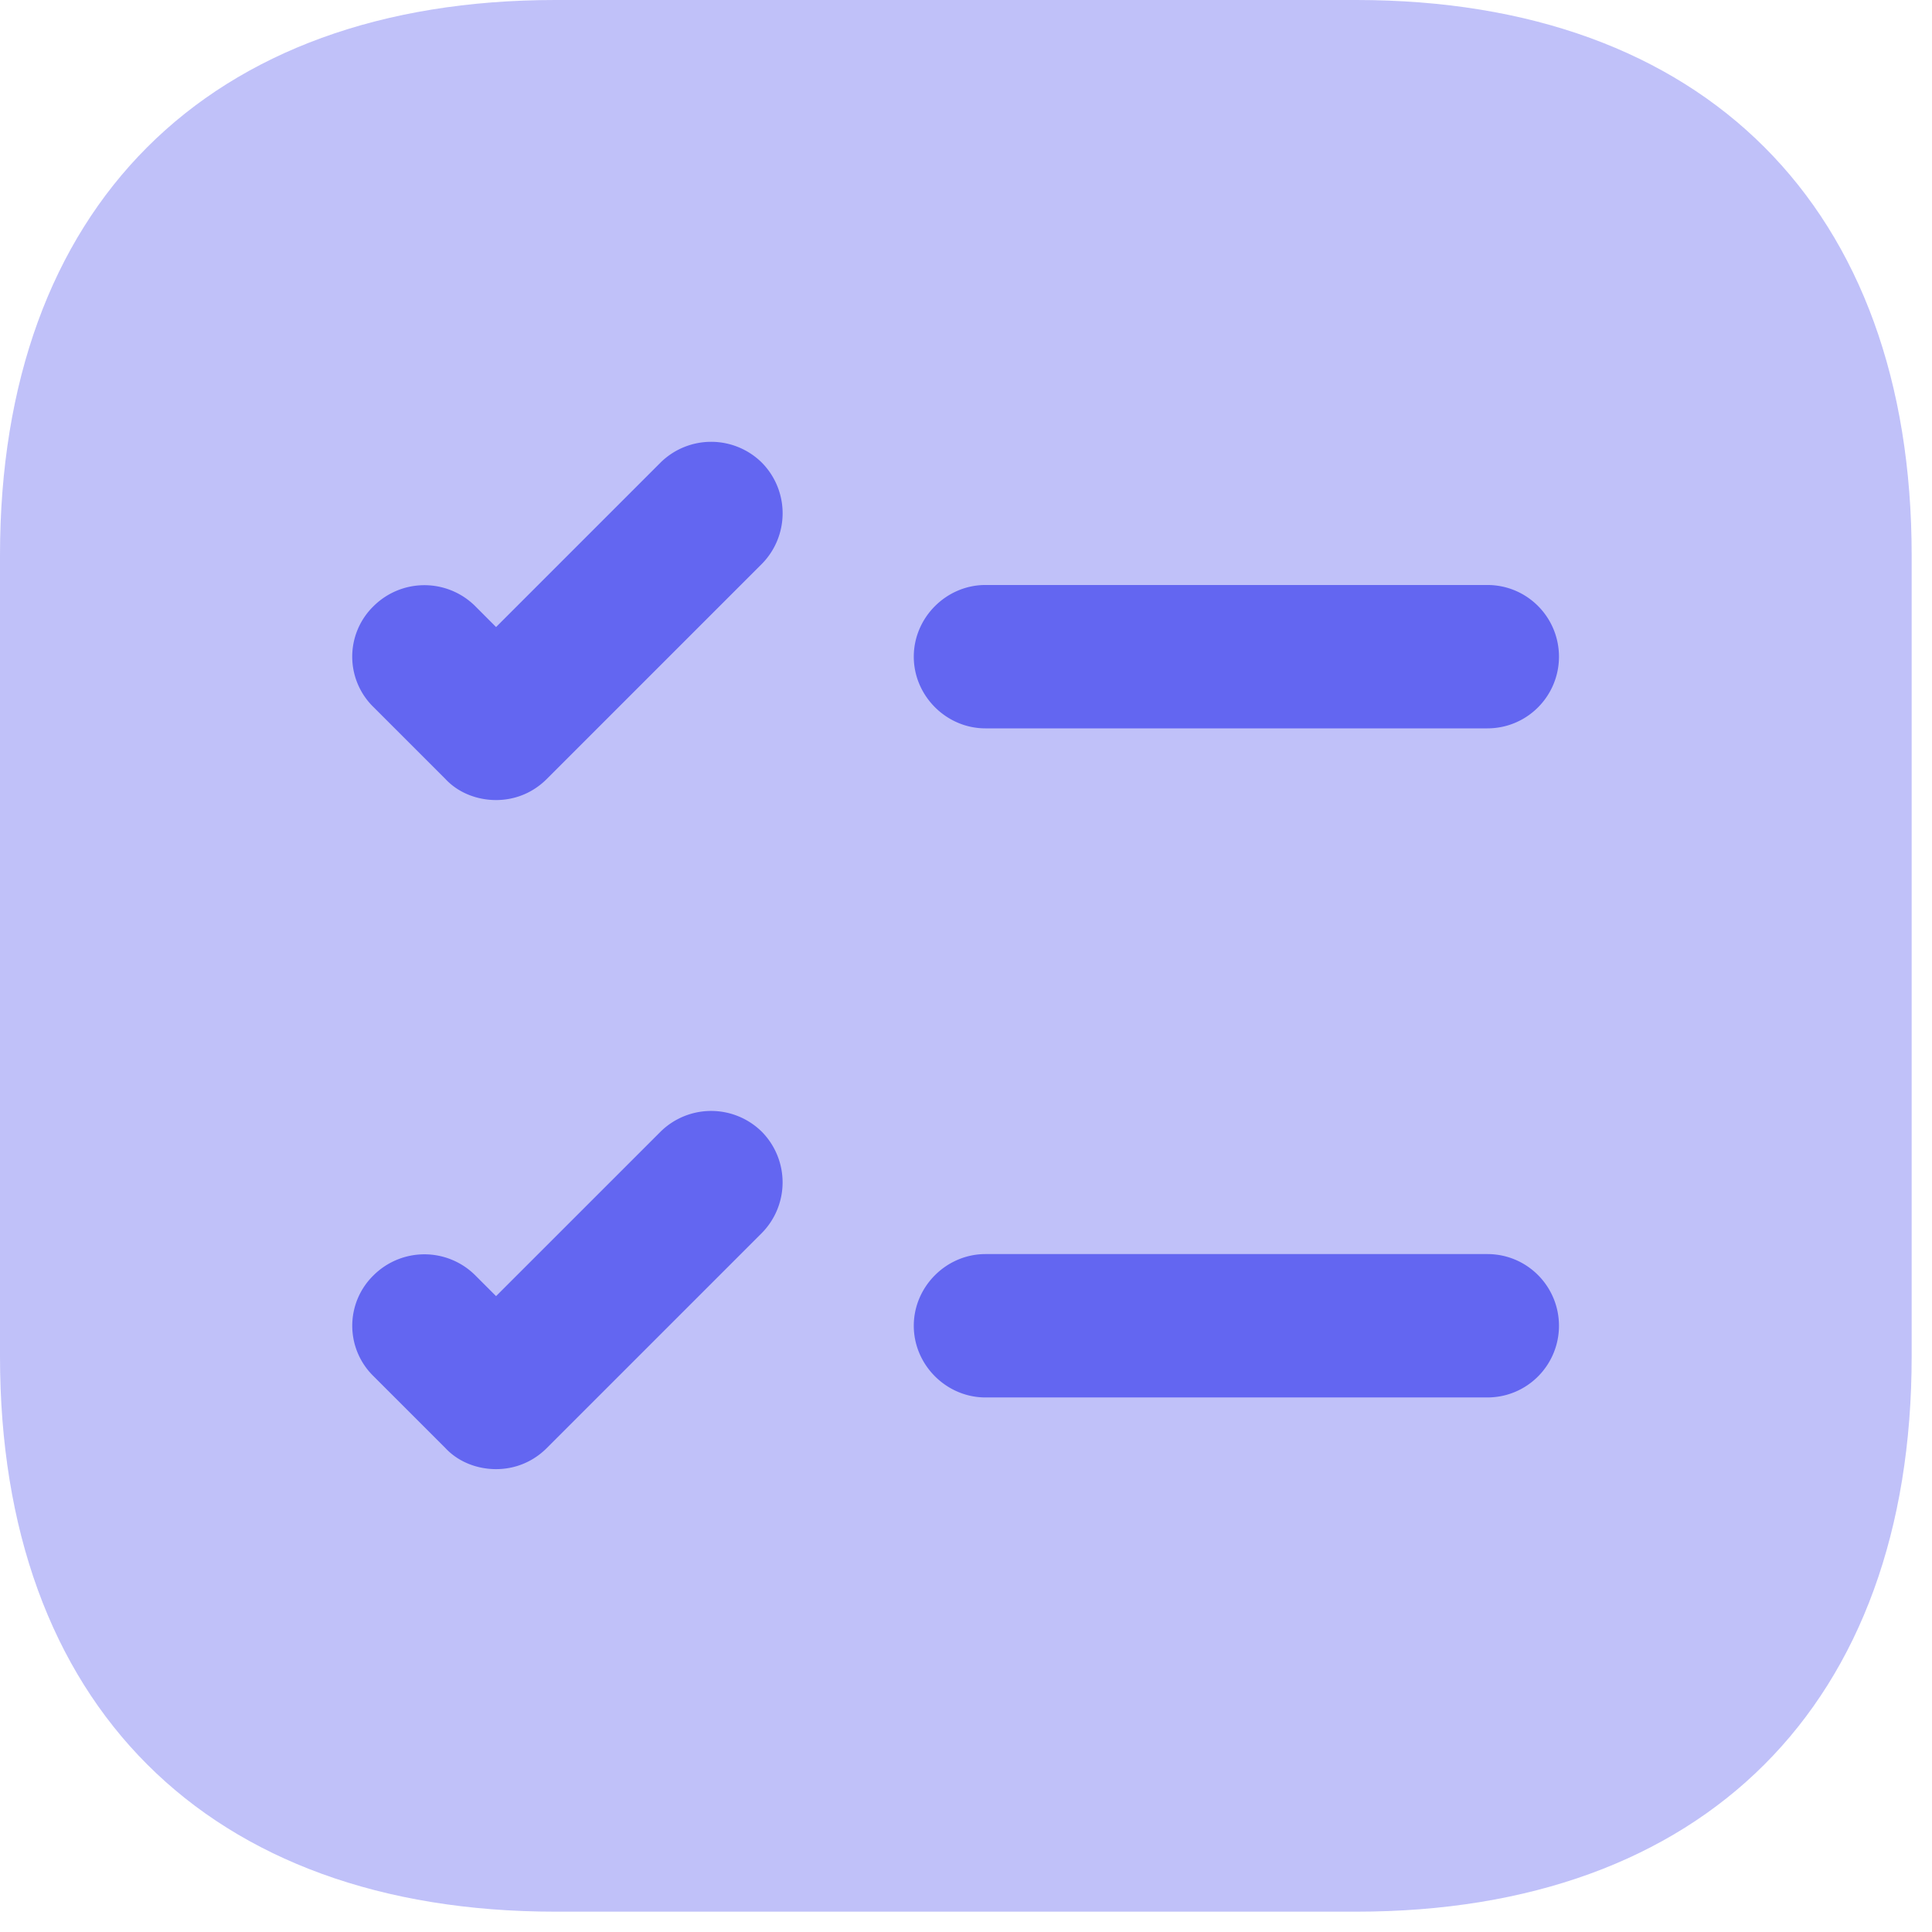 <svg xmlns="http://www.w3.org/2000/svg" width="38" height="38" fill="none" viewBox="0 0 38 38"><path fill="#6366F1" d="M26.677 0H10.923C4.08 0 0 4.08 0 10.923v15.754C0 33.52 4.08 37.6 10.923 37.6h15.754c6.843 0 10.923-4.08 10.923-10.923V10.923C37.6 4.08 33.52 0 26.677 0Z" opacity=".4"/><path fill="#6366F1" d="M30.663 12.916c0 .77-.62 1.41-1.41 1.41h-9.87c-.771 0-1.41-.64-1.41-1.41 0-.77.639-1.41 1.41-1.41h9.87c.79 0 1.41.64 1.41 1.41ZM14.984 11.092l-4.23 4.23c-.282.282-.64.414-.997.414s-.733-.132-.996-.414l-1.41-1.41a1.385 1.385 0 0 1 0-1.993 1.418 1.418 0 0 1 1.993 0l.413.414 3.234-3.234a1.418 1.418 0 0 1 1.993 0 1.418 1.418 0 0 1 0 1.993ZM30.663 26.076c0 .77-.62 1.41-1.41 1.41h-9.87c-.771 0-1.41-.64-1.41-1.41 0-.77.639-1.41 1.41-1.41h9.87c.79 0 1.41.64 1.41 1.41ZM14.984 24.252l-4.23 4.23c-.282.282-.64.414-.997.414s-.733-.132-.996-.414l-1.41-1.41a1.385 1.385 0 0 1 0-1.992 1.418 1.418 0 0 1 1.993 0l.413.413 3.234-3.233a1.418 1.418 0 0 1 1.993 0 1.418 1.418 0 0 1 0 1.992Z"/></svg>
